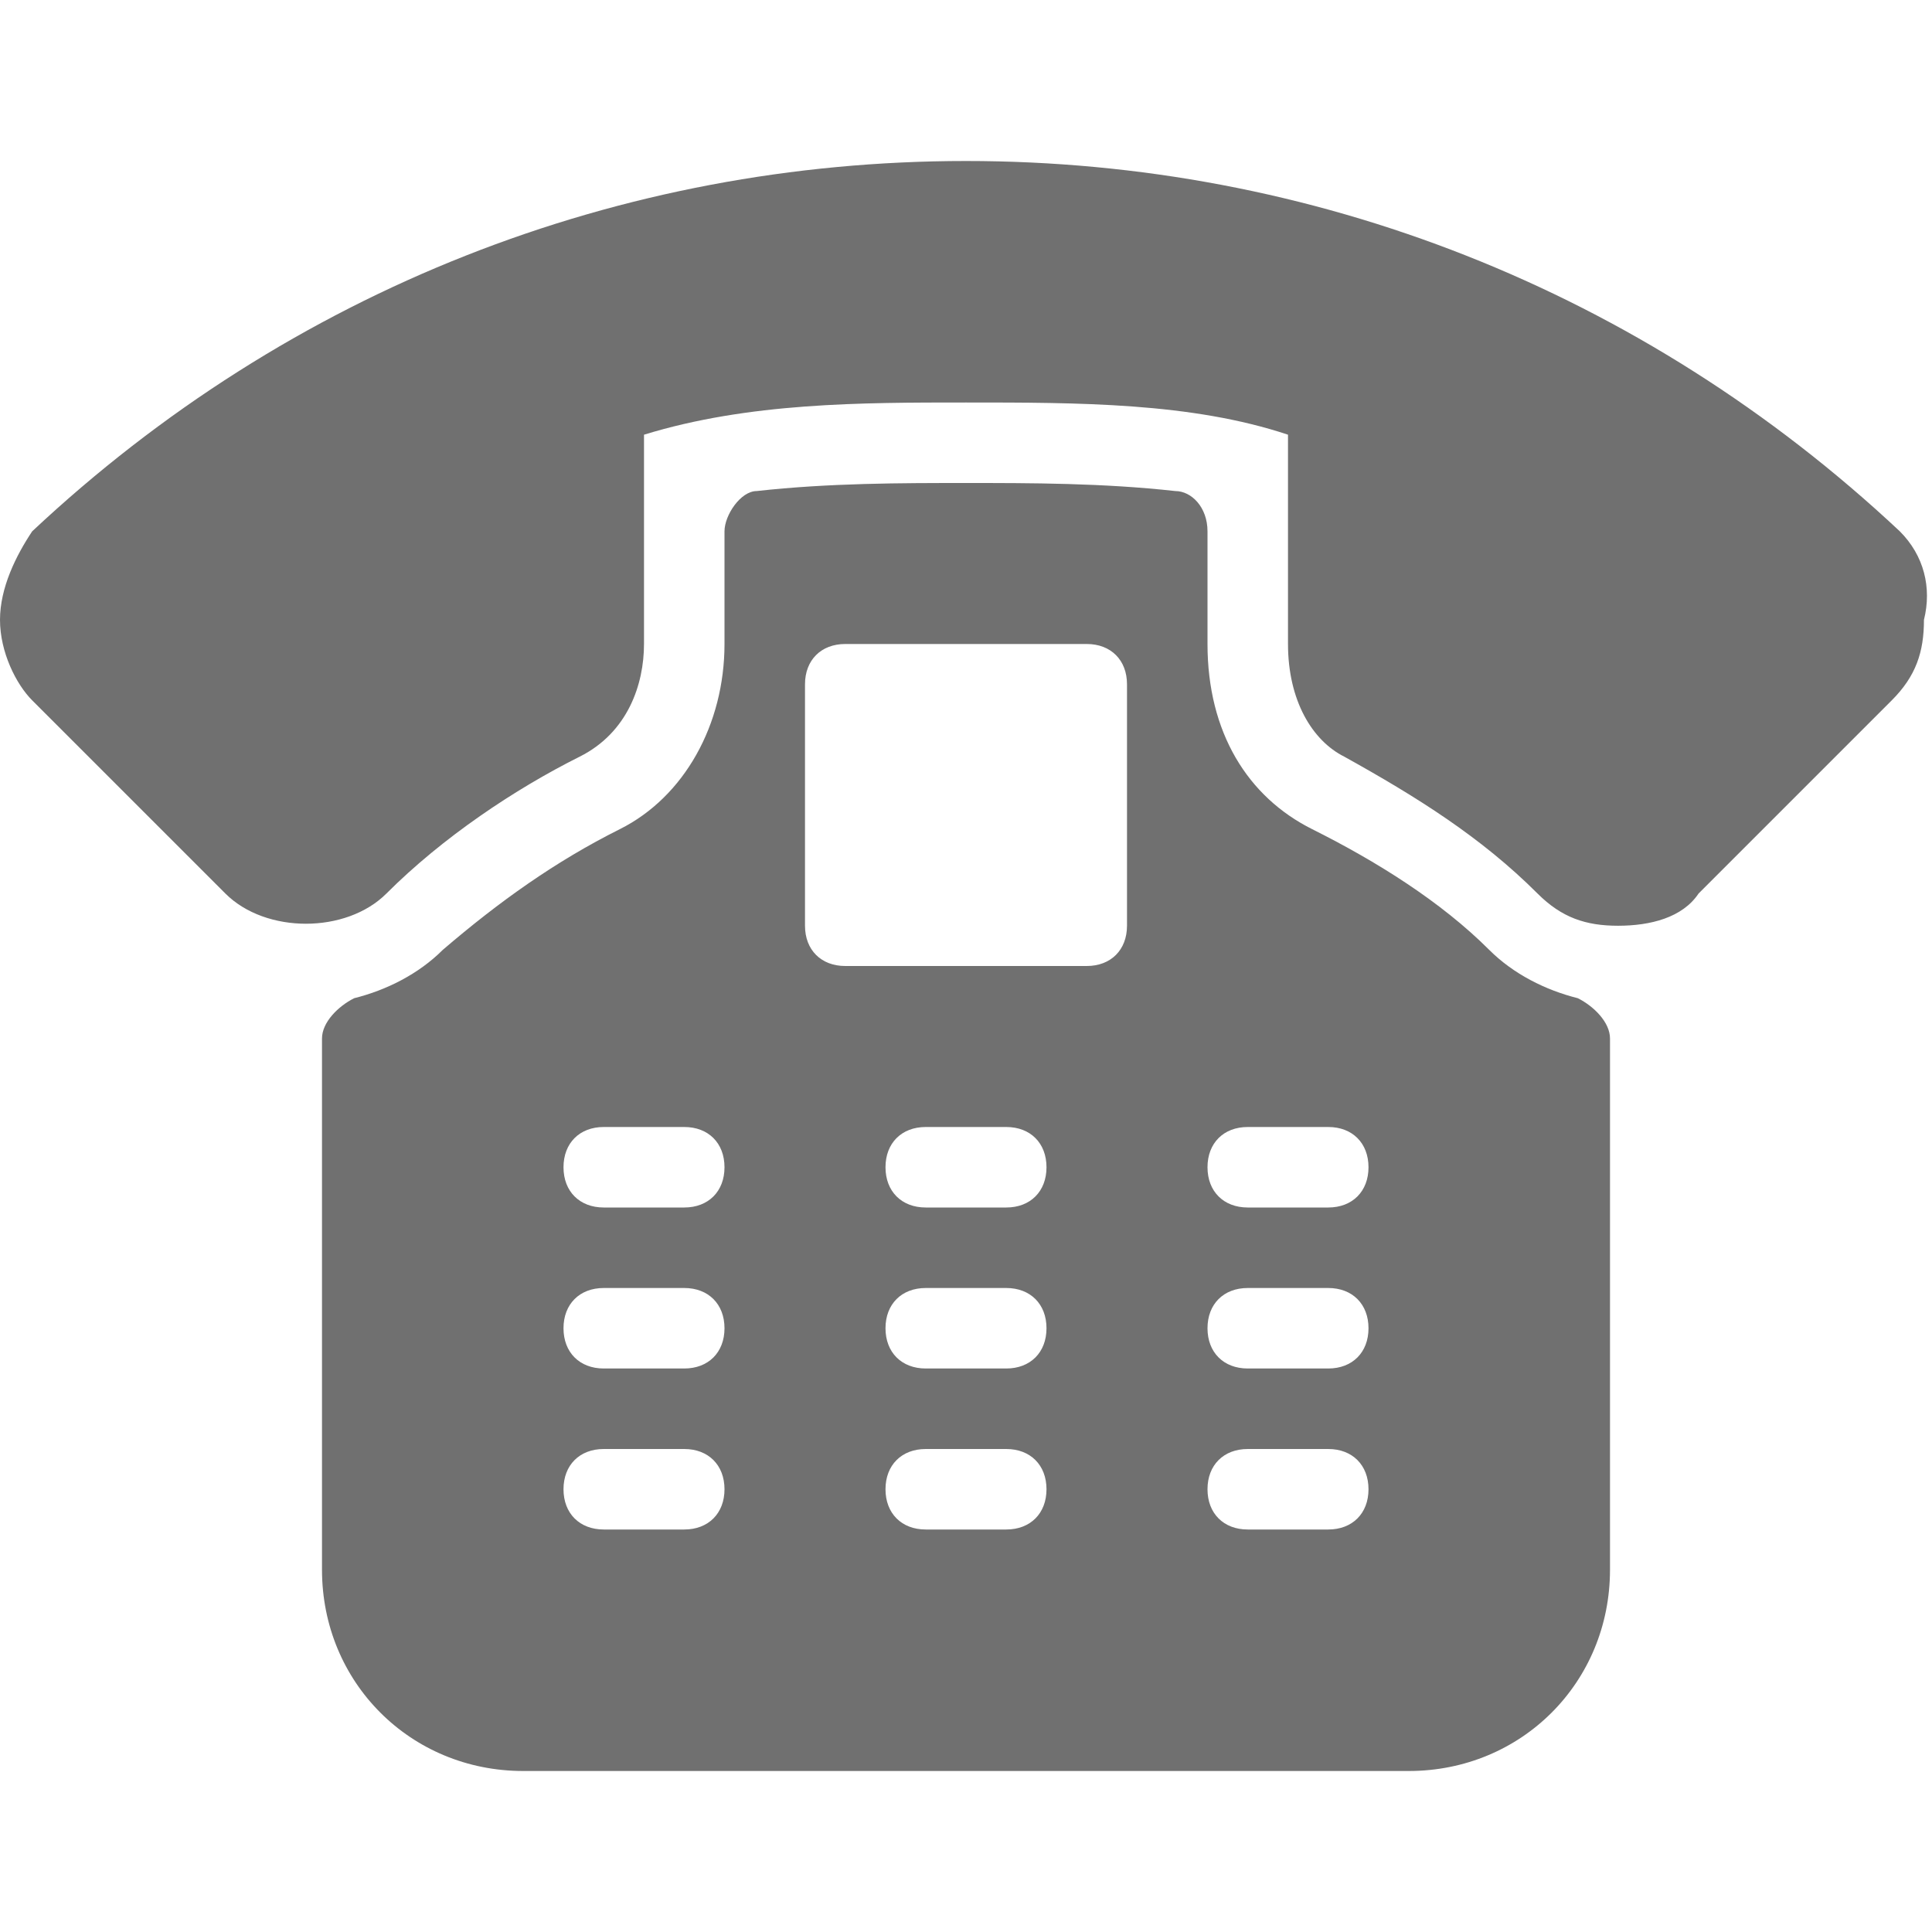 <?xml version="1.0" encoding="utf-8"?>
<!-- Generator: Adobe Illustrator 21.0.0, SVG Export Plug-In . SVG Version: 6.00 Build 0)  -->
<svg version="1.1" id="Layer_1" xmlns="http://www.w3.org/2000/svg" xmlns:xlink="http://www.w3.org/1999/xlink" x="0px" y="0px"
	 viewBox="0 0 24 24" style="enable-background:new 0 0 24 24;" xml:space="preserve">
<style type="text/css">
	.st0{fill:#707070;}
</style>
<g>
	<g>
		<path class="st0" d="M23.6,6.6C20.4,3.6,16.3,2,12,2S3.6,3.6,0.4,6.6C0.2,6.9,0,7.3,0,7.7c0,0.4,0.2,0.8,0.4,1l2.4,2.4
			c0.5,0.5,1.5,0.5,2,0c0.7-0.7,1.6-1.3,2.4-1.7C7.8,9.1,8,8.5,8,8V5.4C9.3,5,10.7,5,12,5c1.4,0,2.8,0,4,0.4V8
			c0,0.7,0.3,1.2,0.7,1.4c0.9,0.5,1.7,1,2.4,1.7c0.3,0.3,0.6,0.4,1,0.4c0.4,0,0.8-0.1,1-0.4l2.4-2.4c0.3-0.3,0.4-0.6,0.4-1
			C24,7.3,23.9,6.9,23.6,6.6z M19.6,12.4c-0.4-0.1-0.8-0.3-1.1-0.6c-0.6-0.6-1.4-1.1-2.2-1.5C15.5,9.9,15,9.1,15,8V6.6
			c0-0.3-0.2-0.5-0.4-0.5C13.7,6,12.8,6,12,6c-0.8,0-1.7,0-2.6,0.1C9.2,6.1,9,6.4,9,6.6V8c0,1-0.5,1.9-1.3,2.3
			c-0.8,0.4-1.5,0.9-2.2,1.5c-0.3,0.3-0.7,0.5-1.1,0.6C4.2,12.5,4,12.7,4,12.9v6.6C4,20.9,5.1,22,6.5,22h11c1.4,0,2.5-1.1,2.5-2.5
			v-6.6C20,12.7,19.8,12.5,19.6,12.4z M8.5,19h-1C7.2,19,7,18.8,7,18.5S7.2,18,7.5,18h1C8.8,18,9,18.2,9,18.5S8.8,19,8.5,19z
			 M8.5,17h-1C7.2,17,7,16.8,7,16.5S7.2,16,7.5,16h1C8.8,16,9,16.2,9,16.5S8.8,17,8.5,17z M8.5,15h-1C7.2,15,7,14.8,7,14.5
			S7.2,14,7.5,14h1C8.8,14,9,14.2,9,14.5S8.8,15,8.5,15z M12.5,19h-1c-0.3,0-0.5-0.2-0.5-0.5s0.2-0.5,0.5-0.5h1
			c0.3,0,0.5,0.2,0.5,0.5S12.8,19,12.5,19z M12.5,17h-1c-0.3,0-0.5-0.2-0.5-0.5s0.2-0.5,0.5-0.5h1c0.3,0,0.5,0.2,0.5,0.5
			S12.8,17,12.5,17z M12.5,15h-1c-0.3,0-0.5-0.2-0.5-0.5s0.2-0.5,0.5-0.5h1c0.3,0,0.5,0.2,0.5,0.5S12.8,15,12.5,15z M14,11.5
			c0,0.3-0.2,0.5-0.5,0.5h-3c-0.3,0-0.5-0.2-0.5-0.5v-3C10,8.2,10.2,8,10.5,8h3C13.8,8,14,8.2,14,8.5V11.5z M16.5,19h-1
			c-0.3,0-0.5-0.2-0.5-0.5s0.2-0.5,0.5-0.5h1c0.3,0,0.5,0.2,0.5,0.5S16.8,19,16.5,19z M16.5,17h-1c-0.3,0-0.5-0.2-0.5-0.5
			s0.2-0.5,0.5-0.5h1c0.3,0,0.5,0.2,0.5,0.5S16.8,17,16.5,17z M16.5,15h-1c-0.3,0-0.5-0.2-0.5-0.5s0.2-0.5,0.5-0.5h1
			c0.3,0,0.5,0.2,0.5,0.5S16.8,15,16.5,15z"/>
	</g>
</g>
</svg>
